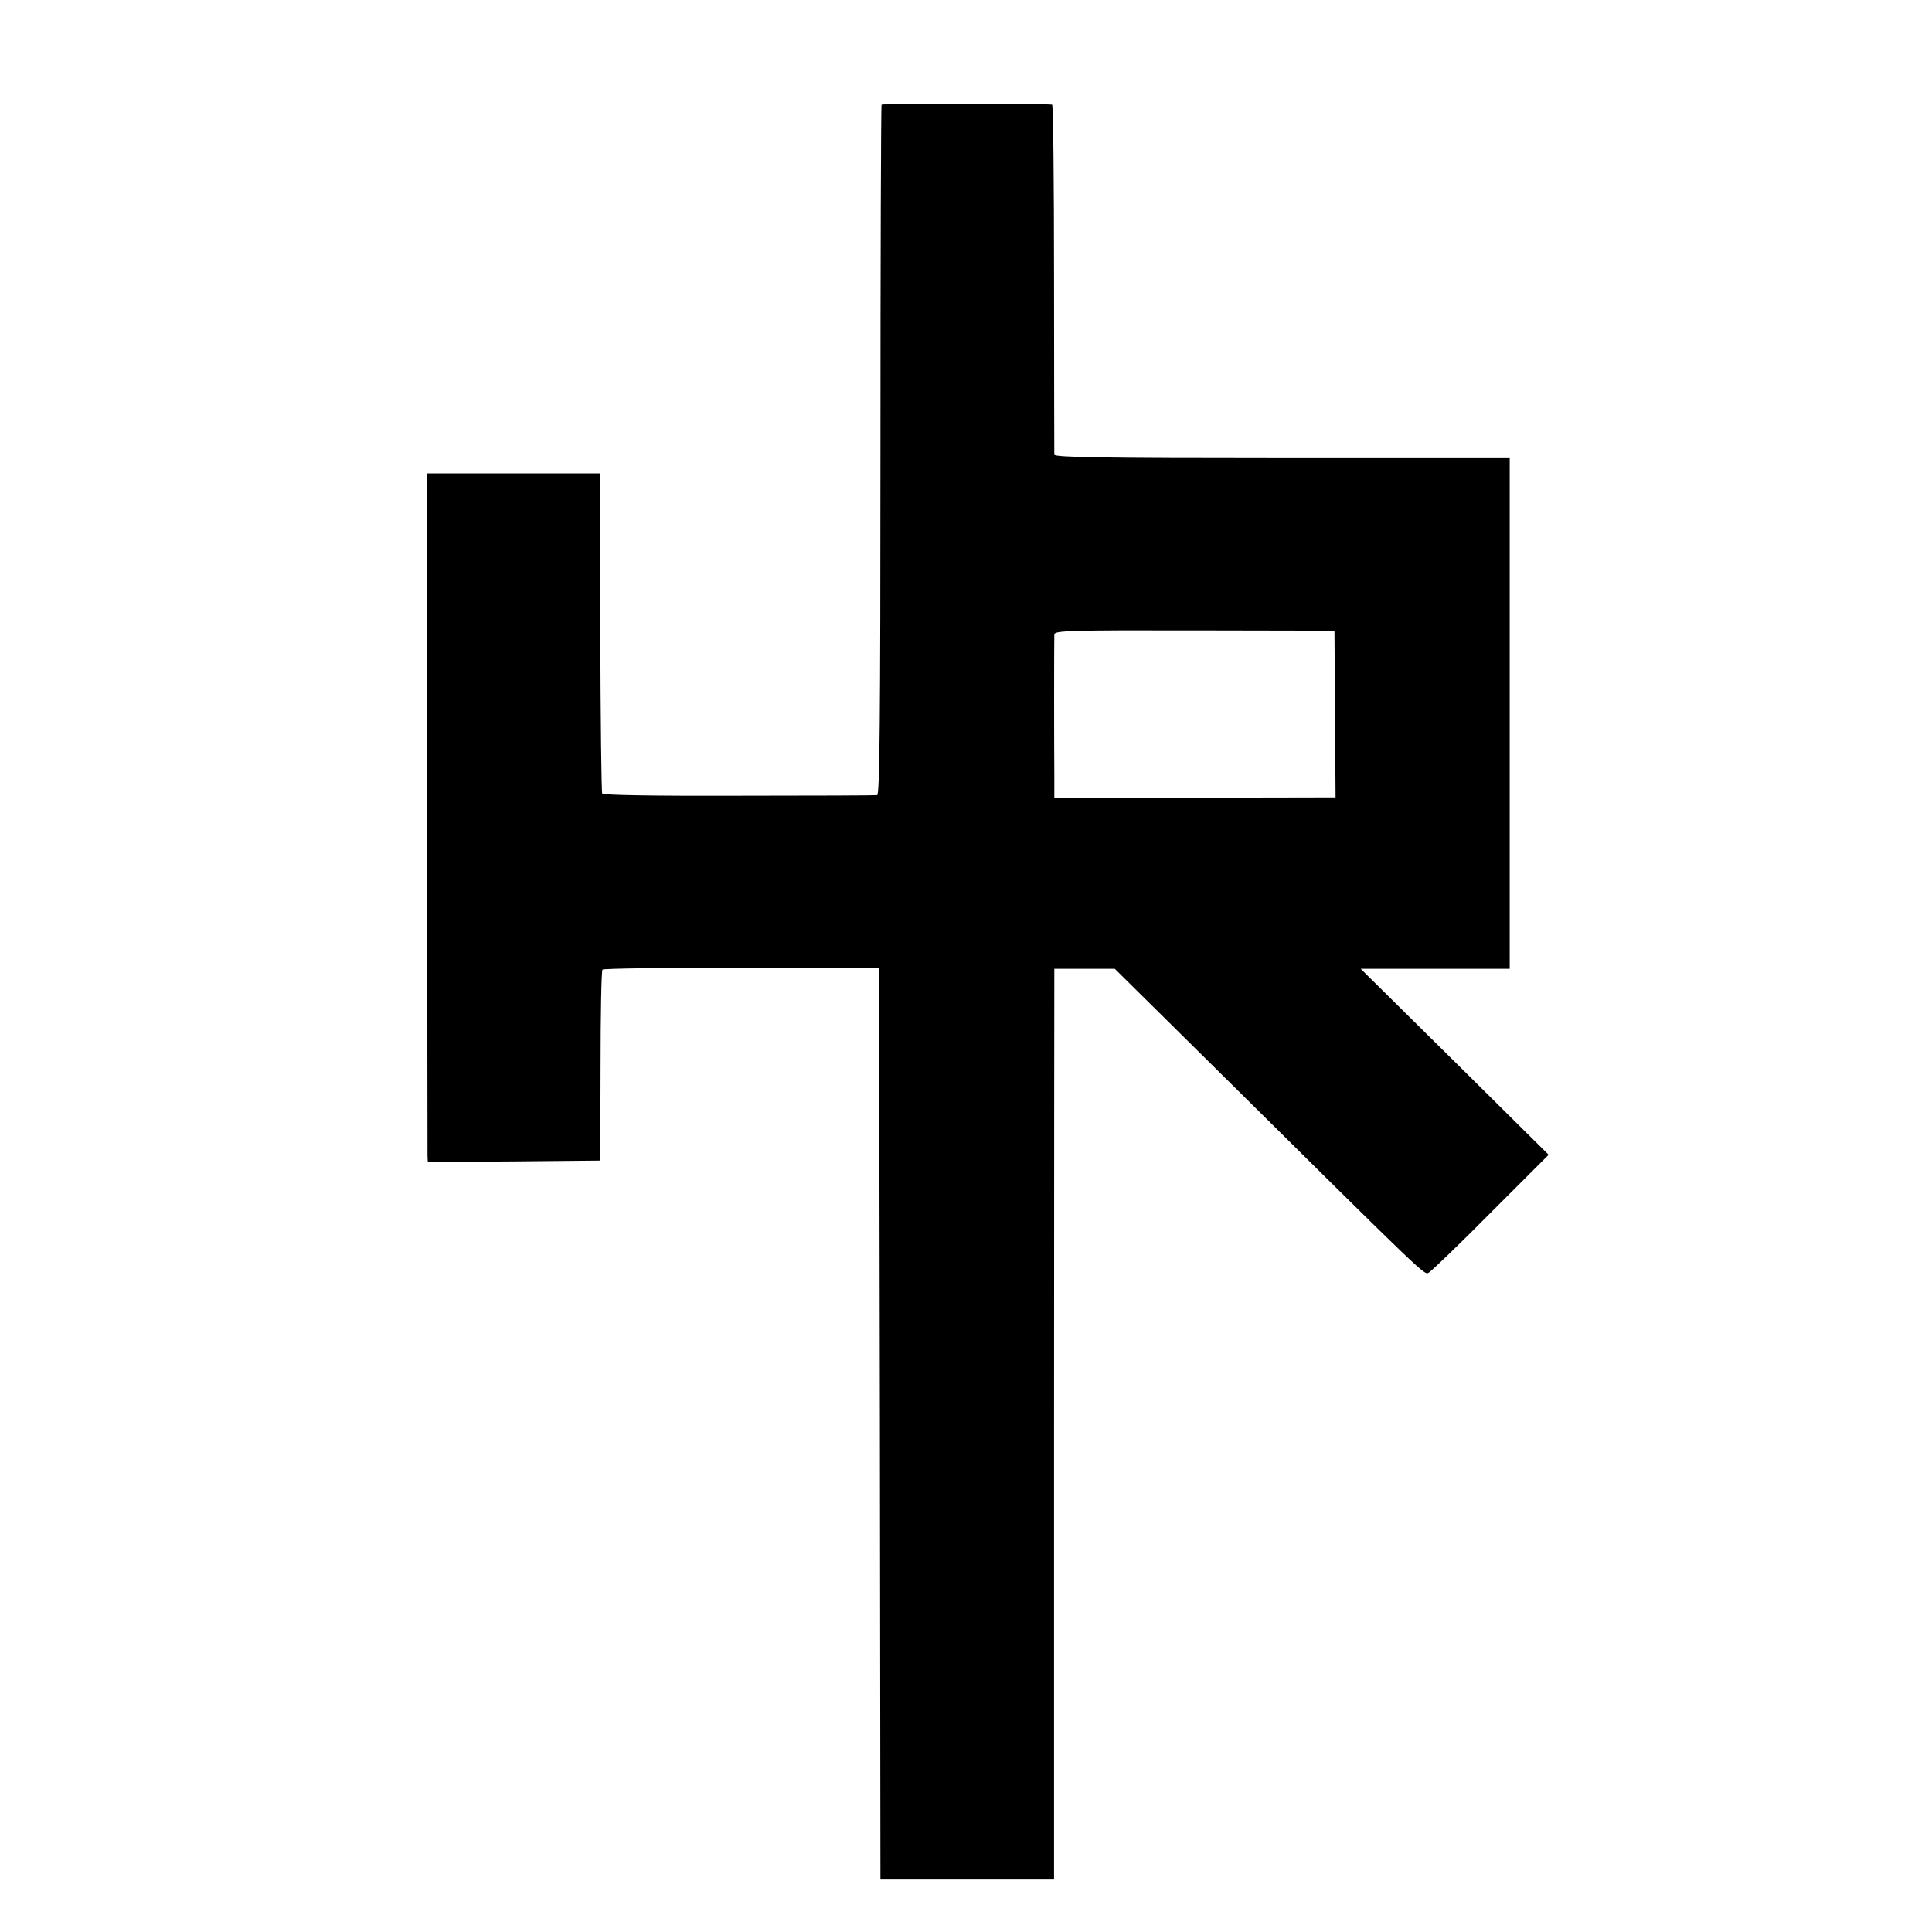 <?xml version="1.0" standalone="no"?>
<!DOCTYPE svg PUBLIC "-//W3C//DTD SVG 20010904//EN"
 "http://www.w3.org/TR/2001/REC-SVG-20010904/DTD/svg10.dtd">
<svg version="1.0" xmlns="http://www.w3.org/2000/svg"
 width="700pt" height="700pt" viewBox="0 0 700 700"
 preserveAspectRatio="xMidYMid meet">
<g transform="translate(0,700) scale(0.1,-0.1)"
fill="#000000" stroke="none">
<path d="M3194 6621 c-2 -2 -4 -566 -4 -1253 0 -991 -3 -1248 -12 -1249 -7 -1
-233 -2 -501 -2 -312 -1 -491 2 -495 8 -3 5 -6 269 -7 585 l0 575 -314 0 -314
0 1 -1225 c0 -674 1 -1235 1 -1248 l1 -22 313 2 312 3 1 342 c0 188 3 346 7
350 4 4 231 7 505 7 l497 0 3 -1652 2 -1652 315 0 314 0 0 1613 c0 886 1 1629
1 1650 l0 37 109 0 110 0 341 -337 c807 -799 780 -774 798 -763 9 5 111 103
225 218 l208 208 -340 337 -341 337 270 0 270 0 0 925 0 925 -825 0 c-653 0
-825 3 -825 13 0 6 -1 294 -1 640 0 345 -3 628 -7 628 -21 4 -614 4 -618 0z
m1643 -2208 l2 -302 -509 -1 -510 0 0 82 c-1 96 -1 485 0 509 0 14 50 16 508
15 l507 -1 2 -302z"/>
</g>
</svg>
